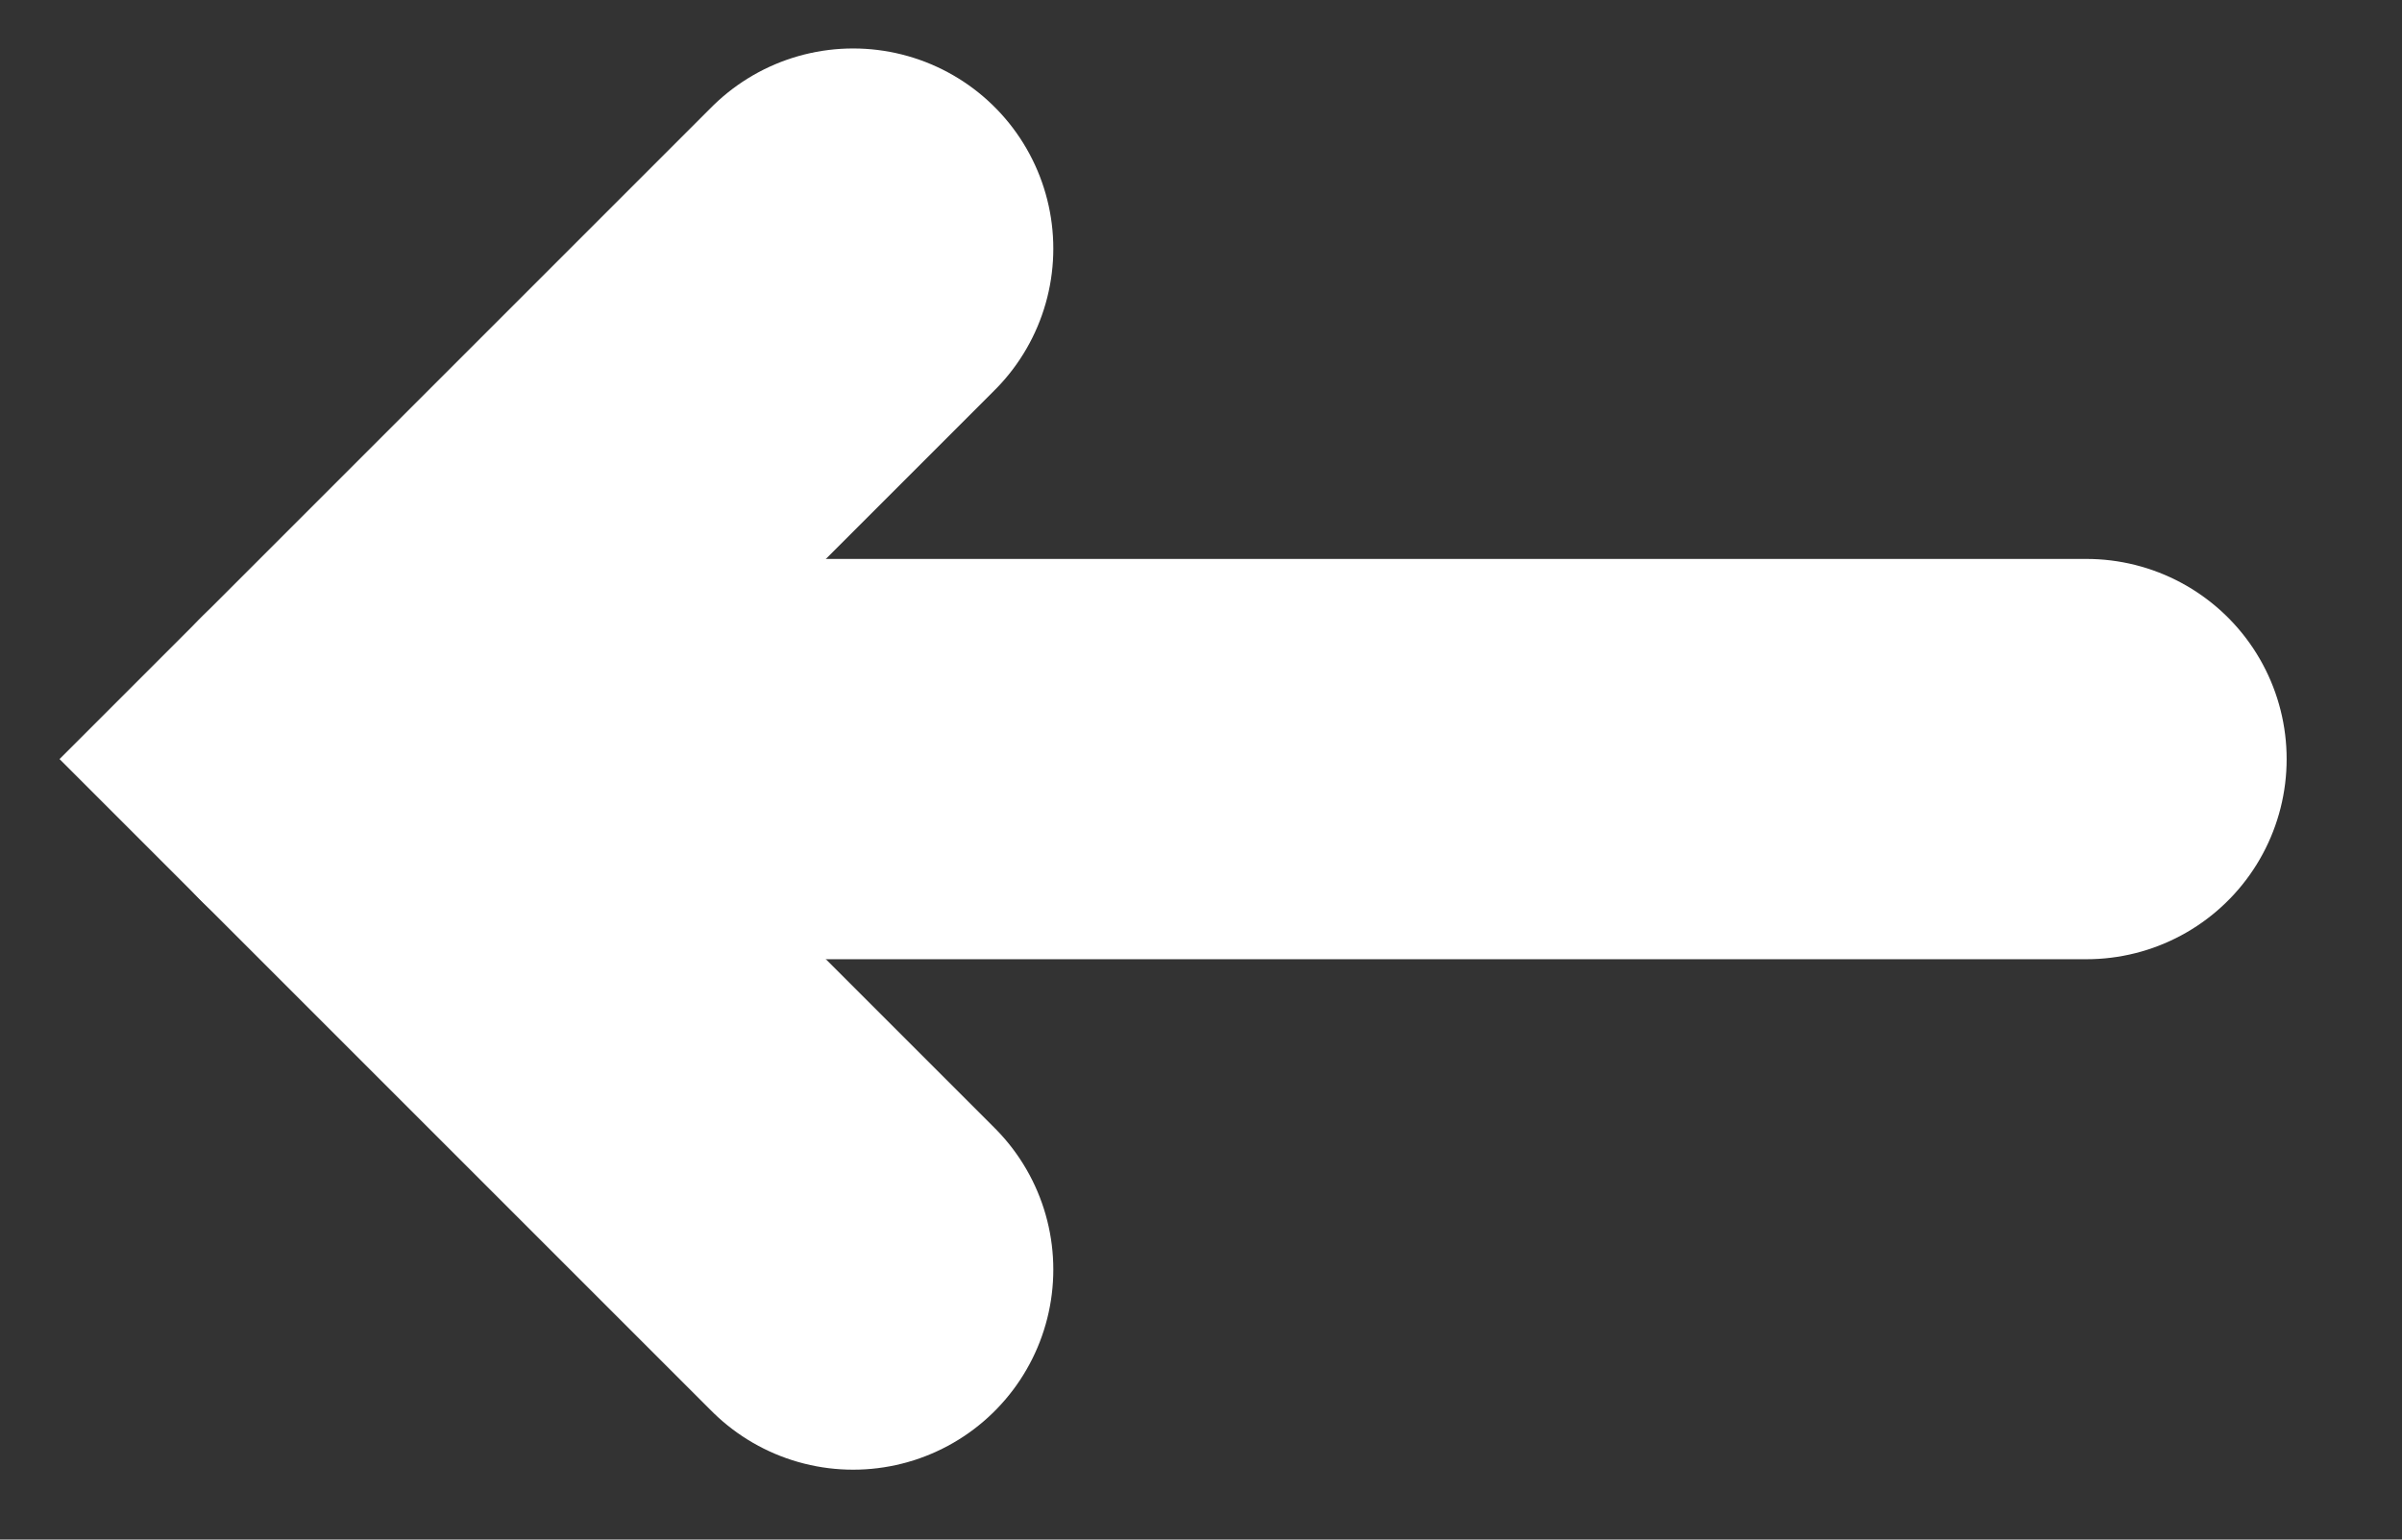 <?xml version="1.0" encoding="UTF-8" standalone="no"?><!DOCTYPE svg PUBLIC "-//W3C//DTD SVG 1.1//EN" "http://www.w3.org/Graphics/SVG/1.1/DTD/svg11.dtd"><svg width="100%" height="100%" viewBox="0 0 39 25" version="1.1" xmlns="http://www.w3.org/2000/svg" xmlns:xlink="http://www.w3.org/1999/xlink" xml:space="preserve" xmlns:serif="http://www.serif.com/" style="fill-rule:evenodd;clip-rule:evenodd;stroke-linecap:round;stroke-miterlimit:10;"><rect x="0" y="0" width="39" height="25" fill="#333333" stroke="none"/><rect id="Plan-de-travail52" serif:id="Plan de travail52" x="0" y="0" width="38.049" height="24.652" style="fill:none;"/><clipPath id="_clip1"><rect x="0" y="0" width="38.049" height="24.652"/></clipPath><g clip-path="url(#_clip1)"><path d="M13.852,20.615l-8.289,-8.289l8.289,-8.289" style="fill:none;stroke:#fff;stroke-width:6.5px;"/><path d="M33.877,12.326l-28.314,0" style="fill:none;stroke:#fff;stroke-width:6.5px;stroke-linejoin:round;stroke-miterlimit:1.5;"/></g></svg>